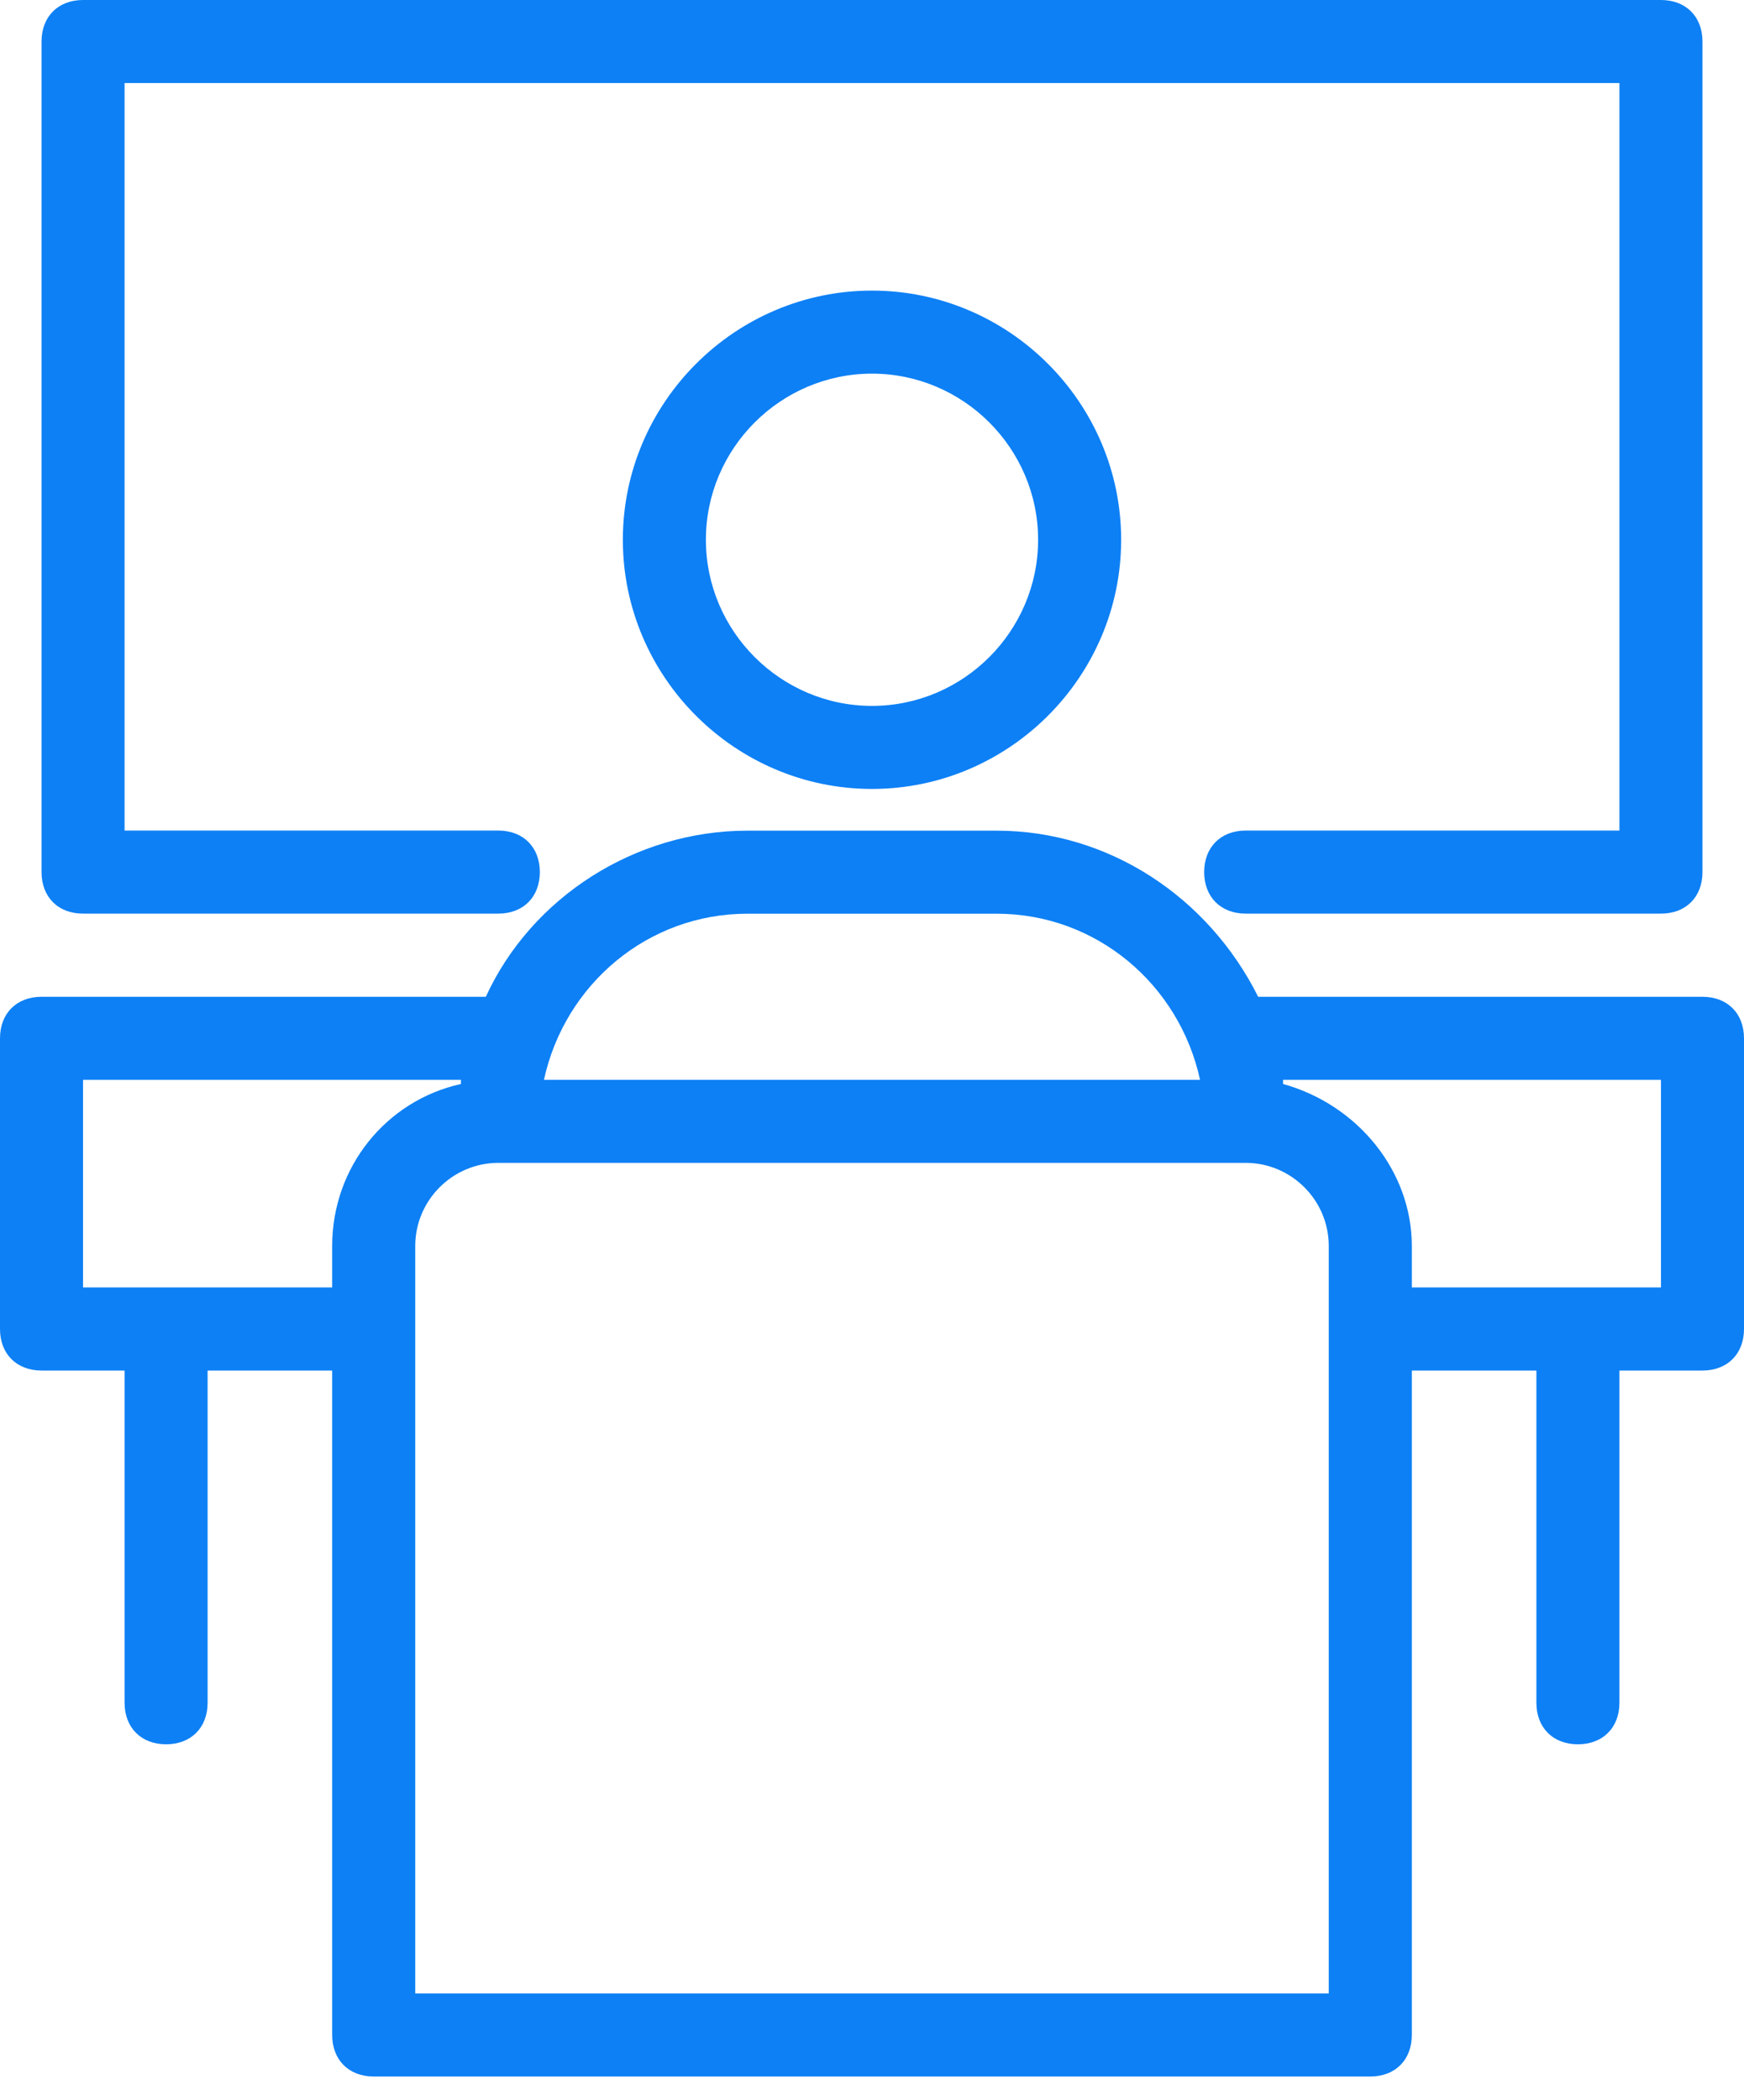 <svg width="49" height="59" viewBox="0 0 49 59" fill="none" xmlns="http://www.w3.org/2000/svg">
<path d="M17.5 15.164C17.5 19.014 20.65 22.164 24.5 22.164C28.35 22.164 31.5 19.014 31.5 15.164C31.5 11.314 28.35 8.164 24.5 8.164C20.65 8.164 17.5 11.314 17.5 15.164ZM29.167 15.164C29.167 17.731 27.067 19.831 24.5 19.831C21.933 19.831 19.833 17.731 19.833 15.164C19.833 12.597 21.933 10.497 24.5 10.497C27.067 10.497 29.167 12.597 29.167 15.164Z" fill="#0D80F5"/>
<path d="M2.333 25.667H14C14.7 25.667 15.167 25.2 15.167 24.5C15.167 23.8 14.7 23.333 14 23.333H3.5V2.333H45.5V23.333H35C34.3 23.333 33.833 23.8 33.833 24.5C33.833 25.2 34.3 25.667 35 25.667H46.667C47.367 25.667 47.833 25.2 47.833 24.5V1.167C47.833 0.467 47.367 0 46.667 0H2.333C1.633 0 1.167 0.467 1.167 1.167V24.5C1.167 25.2 1.633 25.667 2.333 25.667Z" fill="#0D80F5"/>
<path d="M47.833 28.003H35.35C33.95 25.203 31.15 23.336 28 23.336H21C17.85 23.336 14.933 25.203 13.65 28.003H1.167C0.467 28.003 0 28.469 0 29.169V37.336C0 38.036 0.467 38.503 1.167 38.503H3.5V47.836C3.5 48.536 3.967 49.003 4.667 49.003C5.367 49.003 5.833 48.536 5.833 47.836V38.503H9.333V57.169C9.333 57.869 9.8 58.336 10.5 58.336H38.5C39.2 58.336 39.667 57.869 39.667 57.169V38.503H43.167V47.836C43.167 48.536 43.633 49.003 44.333 49.003C45.033 49.003 45.5 48.536 45.5 47.836V38.503H47.833C48.533 38.503 49 38.036 49 37.336V29.169C49 28.469 48.533 28.003 47.833 28.003ZM21 25.669H28C30.8 25.669 33.133 27.653 33.717 30.336H15.283C15.867 27.653 18.2 25.669 21 25.669ZM2.333 36.169V30.336H12.95V30.453C10.85 30.919 9.333 32.786 9.333 35.003V36.169H2.333ZM37.333 56.003H11.667V35.003C11.667 33.719 12.717 32.669 14 32.669H35C36.283 32.669 37.333 33.719 37.333 35.003V56.003ZM46.667 36.169H39.667V35.003C39.667 32.903 38.15 31.036 36.05 30.453V30.336H46.667V36.169Z" fill="#0D80F5"/>
</svg>
